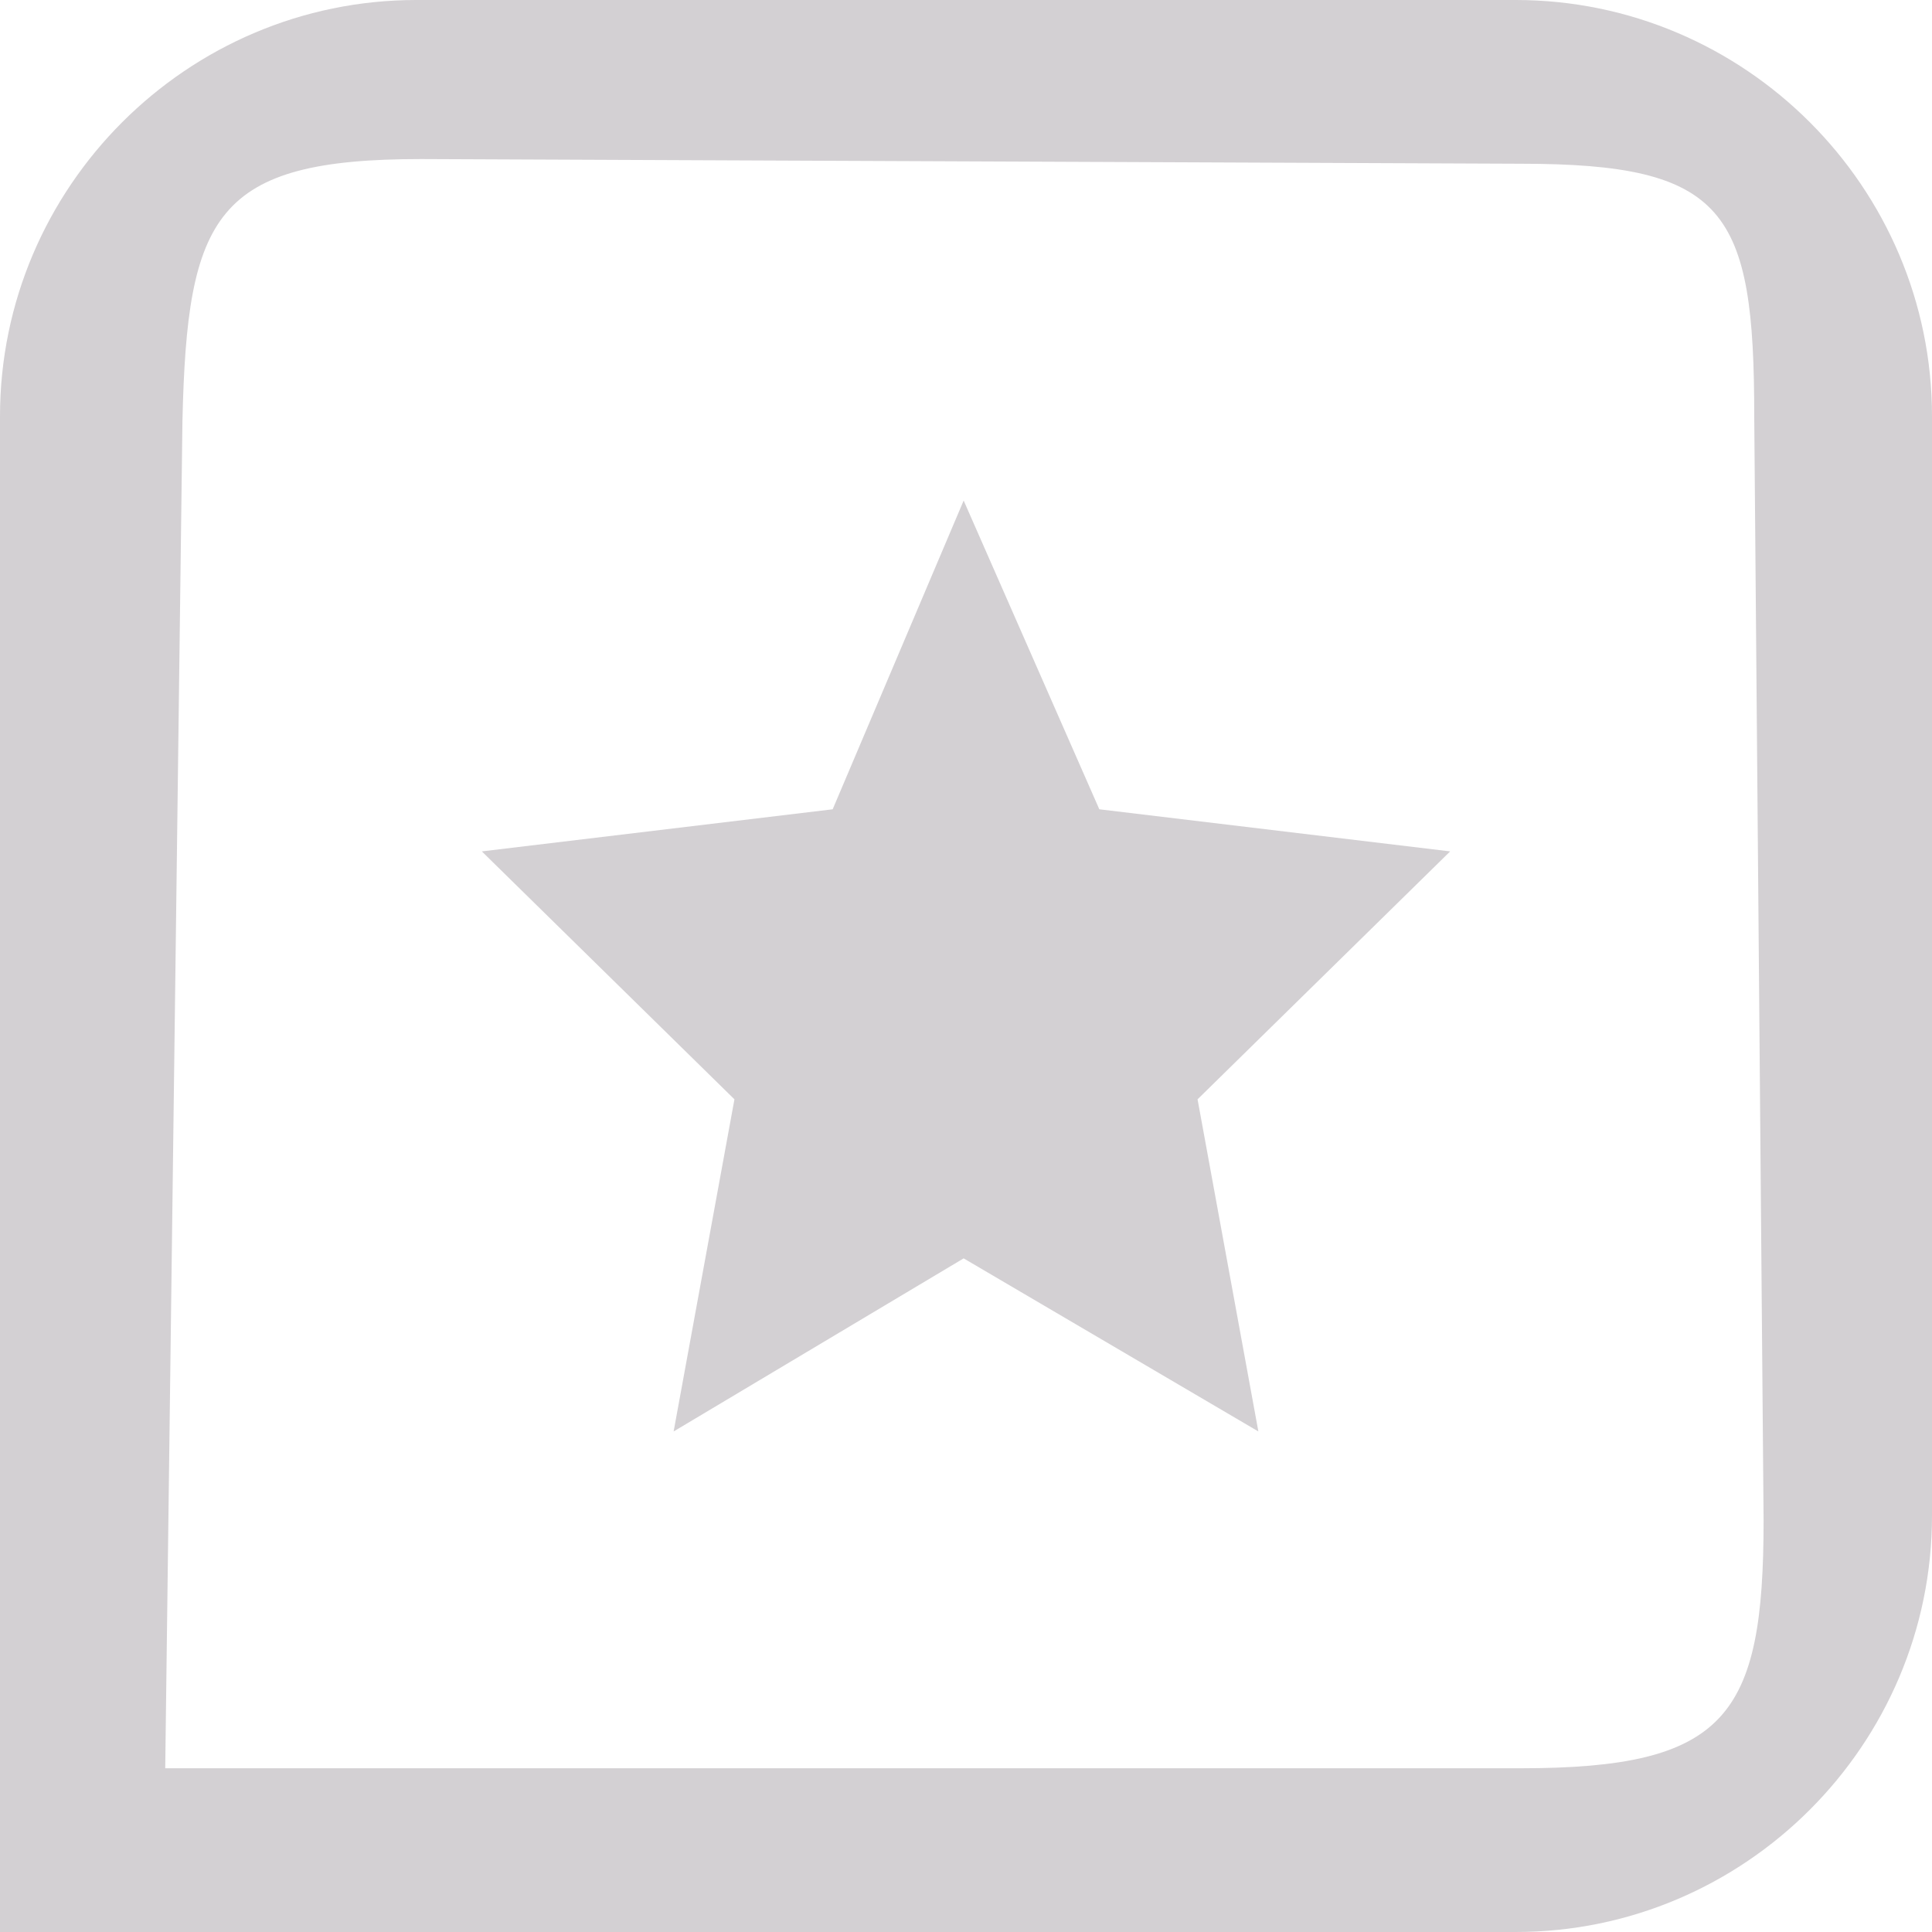<?xml version="1.0" encoding="utf-8"?>
<!-- Generator: Adobe Illustrator 26.4.1, SVG Export Plug-In . SVG Version: 6.00 Build 0)  -->
<svg version="1.1"
	 id="Warstwa_1" xmlns:cc="http://creativecommons.org/ns#" xmlns:svg="http://www.w3.org/2000/svg" xmlns:inkscape="http://www.inkscape.org/namespaces/inkscape" xmlns:rdf="http://www.w3.org/1999/02/22-rdf-syntax-ns#" xmlns:sodipodi="http://sodipodi.sourceforge.net/DTD/sodipodi-0.dtd" xmlns:dc="http://purl.org/dc/elements/1.1/" inkscape:version="1.0 (4035a4f, 2020-05-01)" sodipodi:docname="Ikony_Bankomat.svg"
	 xmlns="http://www.w3.org/2000/svg" xmlns:xlink="http://www.w3.org/1999/xlink" x="0px" y="0px" viewBox="0 0 41.3 41.3"
	 style="enable-background:new 0 0 41.3 41.3;" xml:space="preserve">
<style type="text/css">
	.st0{fill:#D3D0D3;}
</style>
<sodipodi:namedview  bordercolor="#666666" borderopacity="1" gridtolerance="10" guidetolerance="10" id="namedview856" inkscape:current-layer="g853" inkscape:cx="20.65" inkscape:cy="20.65" inkscape:document-rotation="0" inkscape:pageopacity="0" inkscape:pageshadow="2" inkscape:window-height="1080" inkscape:window-maximized="0" inkscape:window-width="1920" inkscape:window-x="0" inkscape:window-y="0" inkscape:zoom="16.150121" objecttolerance="10" pagecolor="#ffffff" showgrid="false">
	</sodipodi:namedview>
<g>
	<path id="path837" sodipodi:nodetypes="scsssssscsssssscc" class="st0" d="M32.4,41.3H0V8.9C0,4,4,0,8.9,0h23.5
		c4.9,0,8.9,4,8.9,8.9v23.5C41.3,37.3,37.3,41.3,32.4,41.3z M3.5,37.8h29c4.4,0,5.2-1.1,5.2-5.3L37.5,8.9c0-4.4-0.6-5.4-5-5.4L9,3.4
		c-4.4,0-5,1.2-5.1,5.6L3.5,40.3L3.5,37.8z"/>
	<polygon class="st0" points="20.6,10.7 23.5,17.3 31,18.2 25.6,23.5 26.9,30.6 20.6,26.9 14.4,30.6 15.7,23.5 10.3,18.2 17.8,17.3 
			"/>
</g>
</svg>
